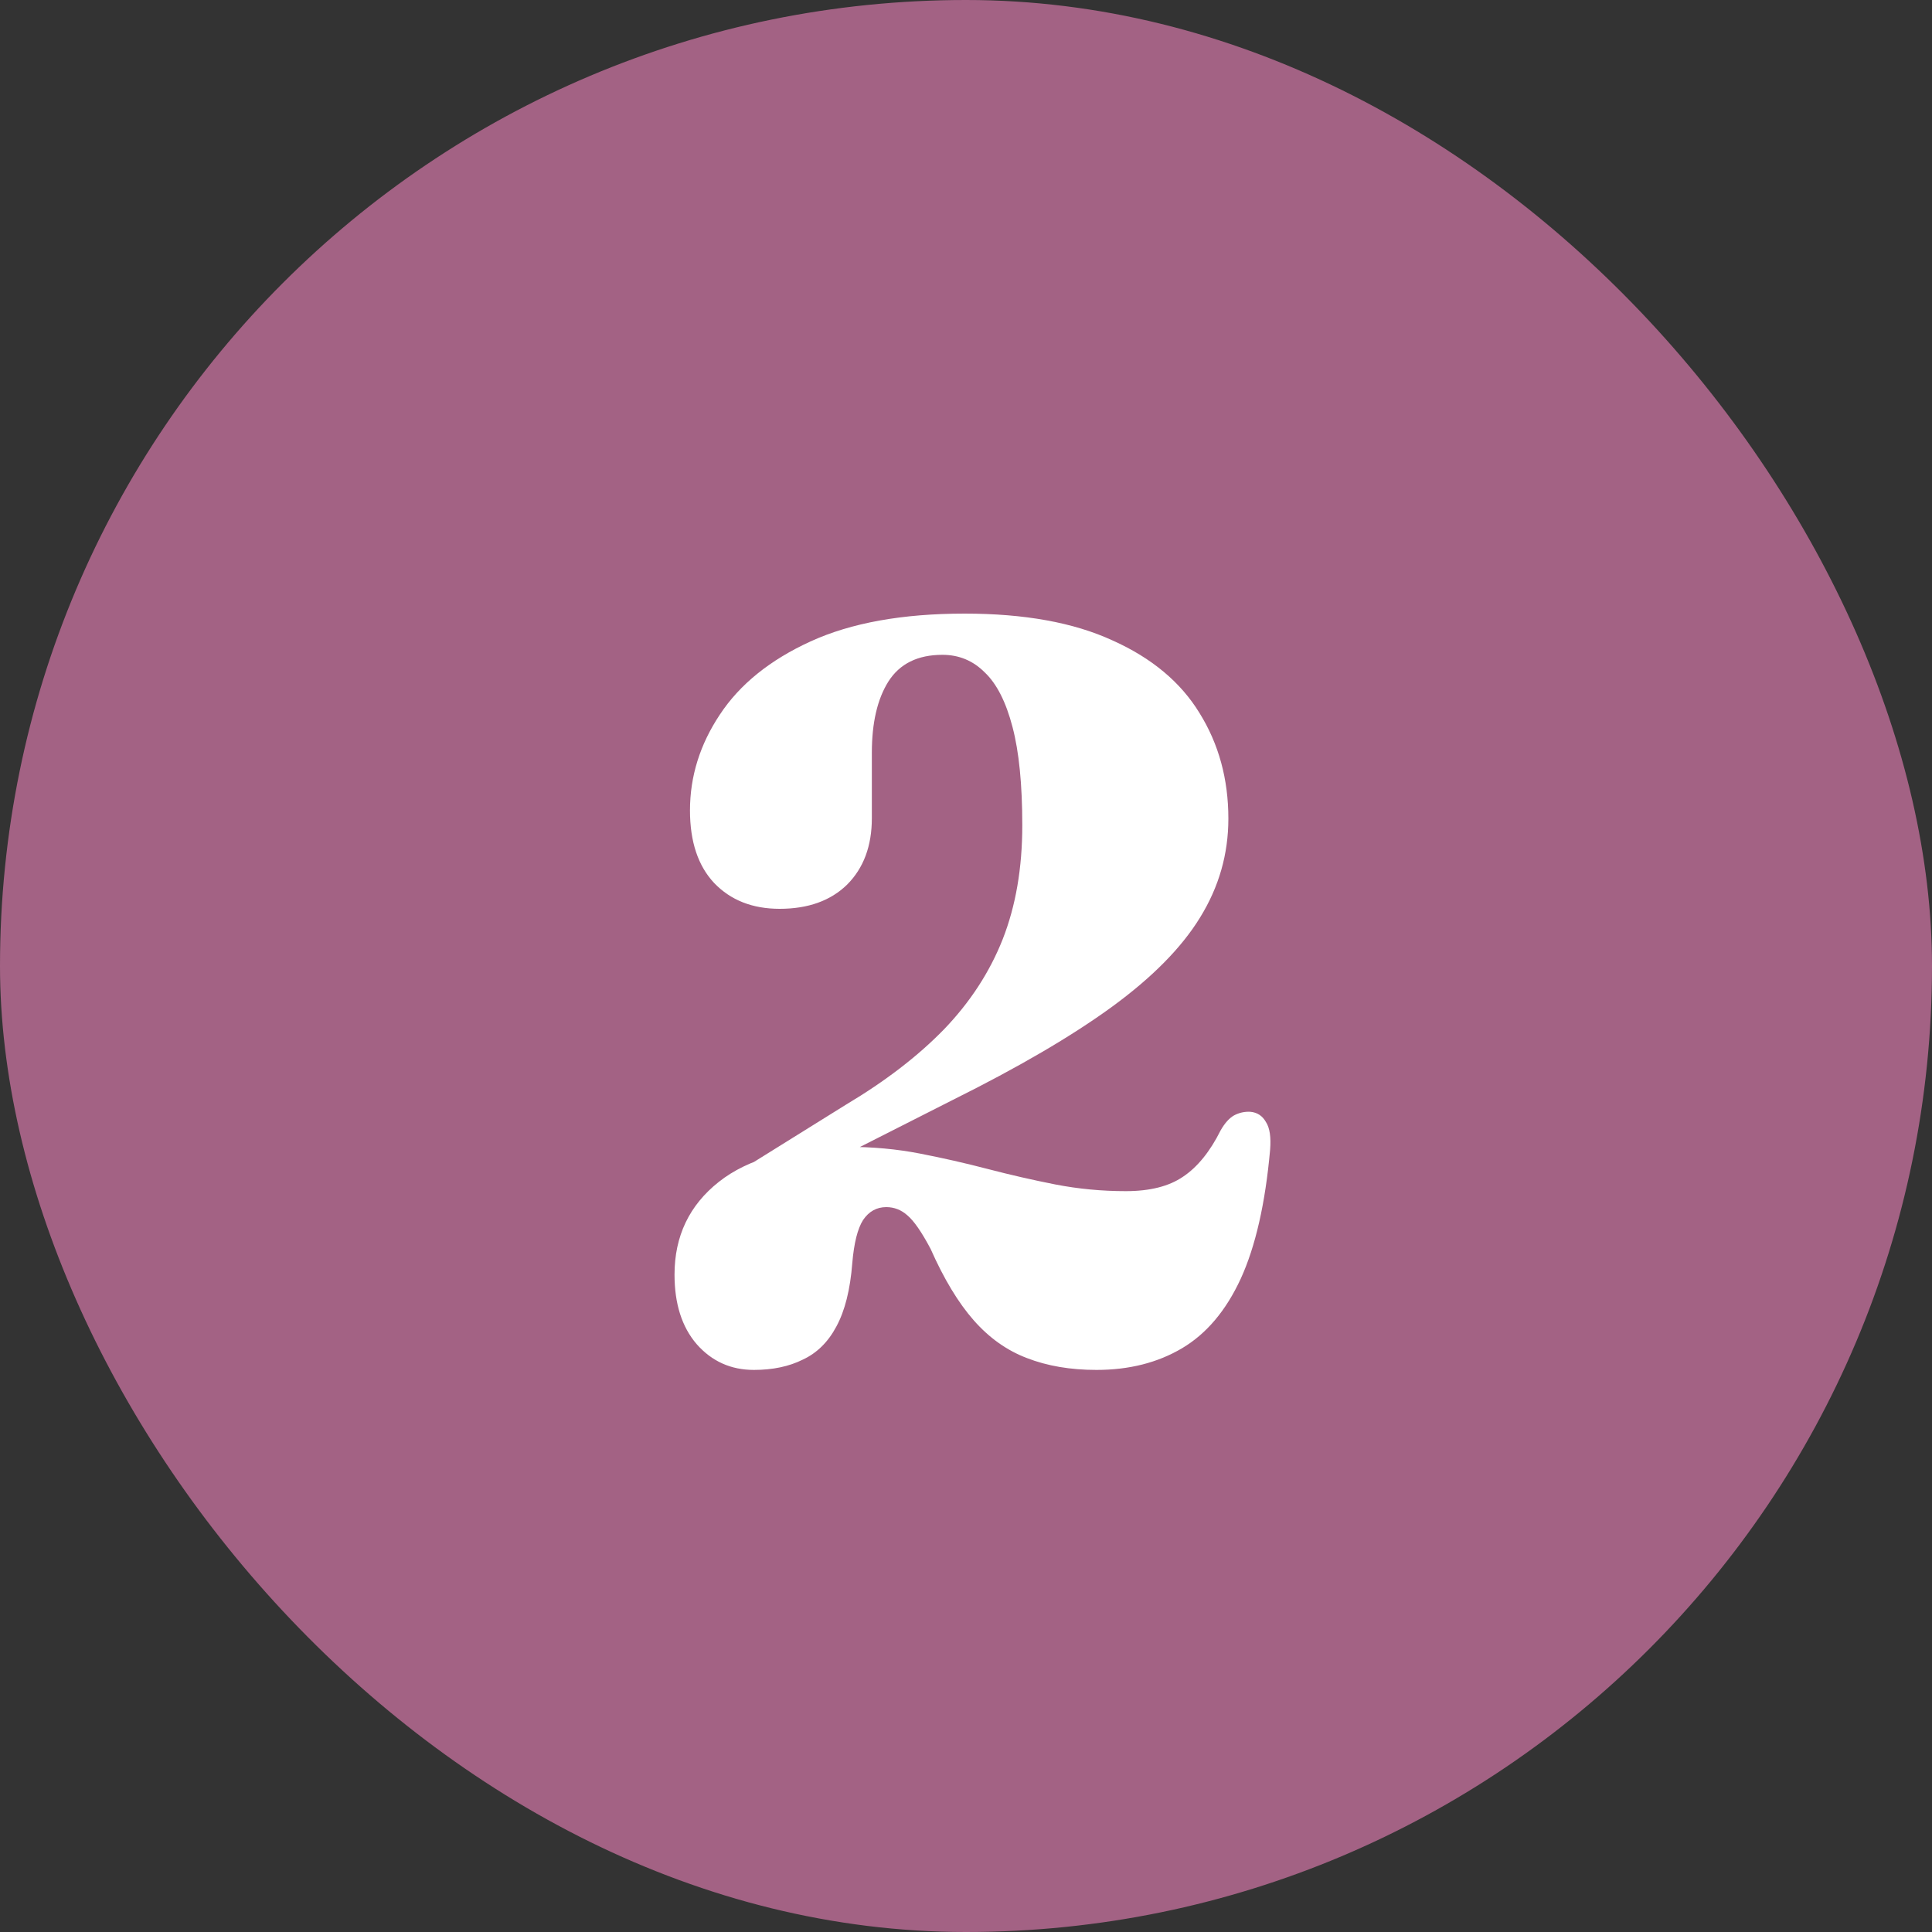 <svg xmlns="http://www.w3.org/2000/svg" width="60" height="60" viewBox="0 0 60 60" fill="none"><rect x="0" y="0" width="60" height="60" fill="#333333" stroke="none"/><rect width="60" height="60" rx="30" fill="#A36284"></rect><path d="M23.748 37.12L22.884 36.416L26.276 34.304C27.492 33.579 28.506 32.8 29.316 31.968C30.127 31.125 30.735 30.192 31.14 29.168C31.546 28.133 31.748 26.955 31.748 25.632C31.748 24.363 31.647 23.344 31.444 22.576C31.241 21.797 30.953 21.232 30.58 20.88C30.218 20.517 29.78 20.336 29.268 20.336C28.5 20.336 27.94 20.613 27.588 21.168C27.247 21.712 27.076 22.448 27.076 23.376V25.408C27.076 26.272 26.82 26.96 26.308 27.472C25.796 27.973 25.098 28.224 24.212 28.224C23.369 28.224 22.692 27.957 22.18 27.424C21.679 26.891 21.428 26.139 21.428 25.168C21.428 24.112 21.738 23.12 22.356 22.192C22.975 21.253 23.913 20.496 25.172 19.92C26.431 19.344 28.026 19.056 29.956 19.056C31.812 19.056 33.343 19.333 34.548 19.888C35.764 20.432 36.666 21.184 37.252 22.144C37.849 23.104 38.148 24.197 38.148 25.424C38.148 26.523 37.855 27.547 37.268 28.496C36.692 29.435 35.775 30.363 34.516 31.28C33.268 32.187 31.625 33.147 29.588 34.16L23.748 37.12ZM20.948 39.584C20.948 38.389 21.407 37.429 22.324 36.704C23.241 35.979 24.57 35.616 26.308 35.616C27.098 35.616 27.849 35.685 28.564 35.824C29.279 35.963 29.983 36.123 30.676 36.304C31.369 36.485 32.068 36.645 32.772 36.784C33.487 36.923 34.218 36.992 34.964 36.992C35.711 36.992 36.303 36.843 36.74 36.544C37.188 36.245 37.578 35.765 37.908 35.104C38.036 34.88 38.175 34.725 38.324 34.64C38.484 34.555 38.655 34.517 38.836 34.528C39.05 34.549 39.209 34.656 39.316 34.848C39.434 35.029 39.476 35.317 39.444 35.712C39.295 37.376 38.991 38.709 38.532 39.712C38.074 40.704 37.465 41.424 36.708 41.872C35.951 42.32 35.066 42.544 34.052 42.544C33.242 42.544 32.522 42.421 31.892 42.176C31.273 41.941 30.724 41.552 30.244 41.008C29.764 40.464 29.316 39.723 28.9 38.784C28.623 38.261 28.383 37.915 28.18 37.744C27.988 37.573 27.77 37.488 27.524 37.488C27.226 37.488 26.985 37.621 26.804 37.888C26.634 38.155 26.521 38.603 26.468 39.232C26.404 40.053 26.239 40.709 25.972 41.2C25.716 41.68 25.369 42.021 24.932 42.224C24.506 42.437 23.999 42.544 23.412 42.544C22.698 42.544 22.105 42.277 21.636 41.744C21.177 41.211 20.948 40.491 20.948 39.584Z" fill="white"></path></svg>
